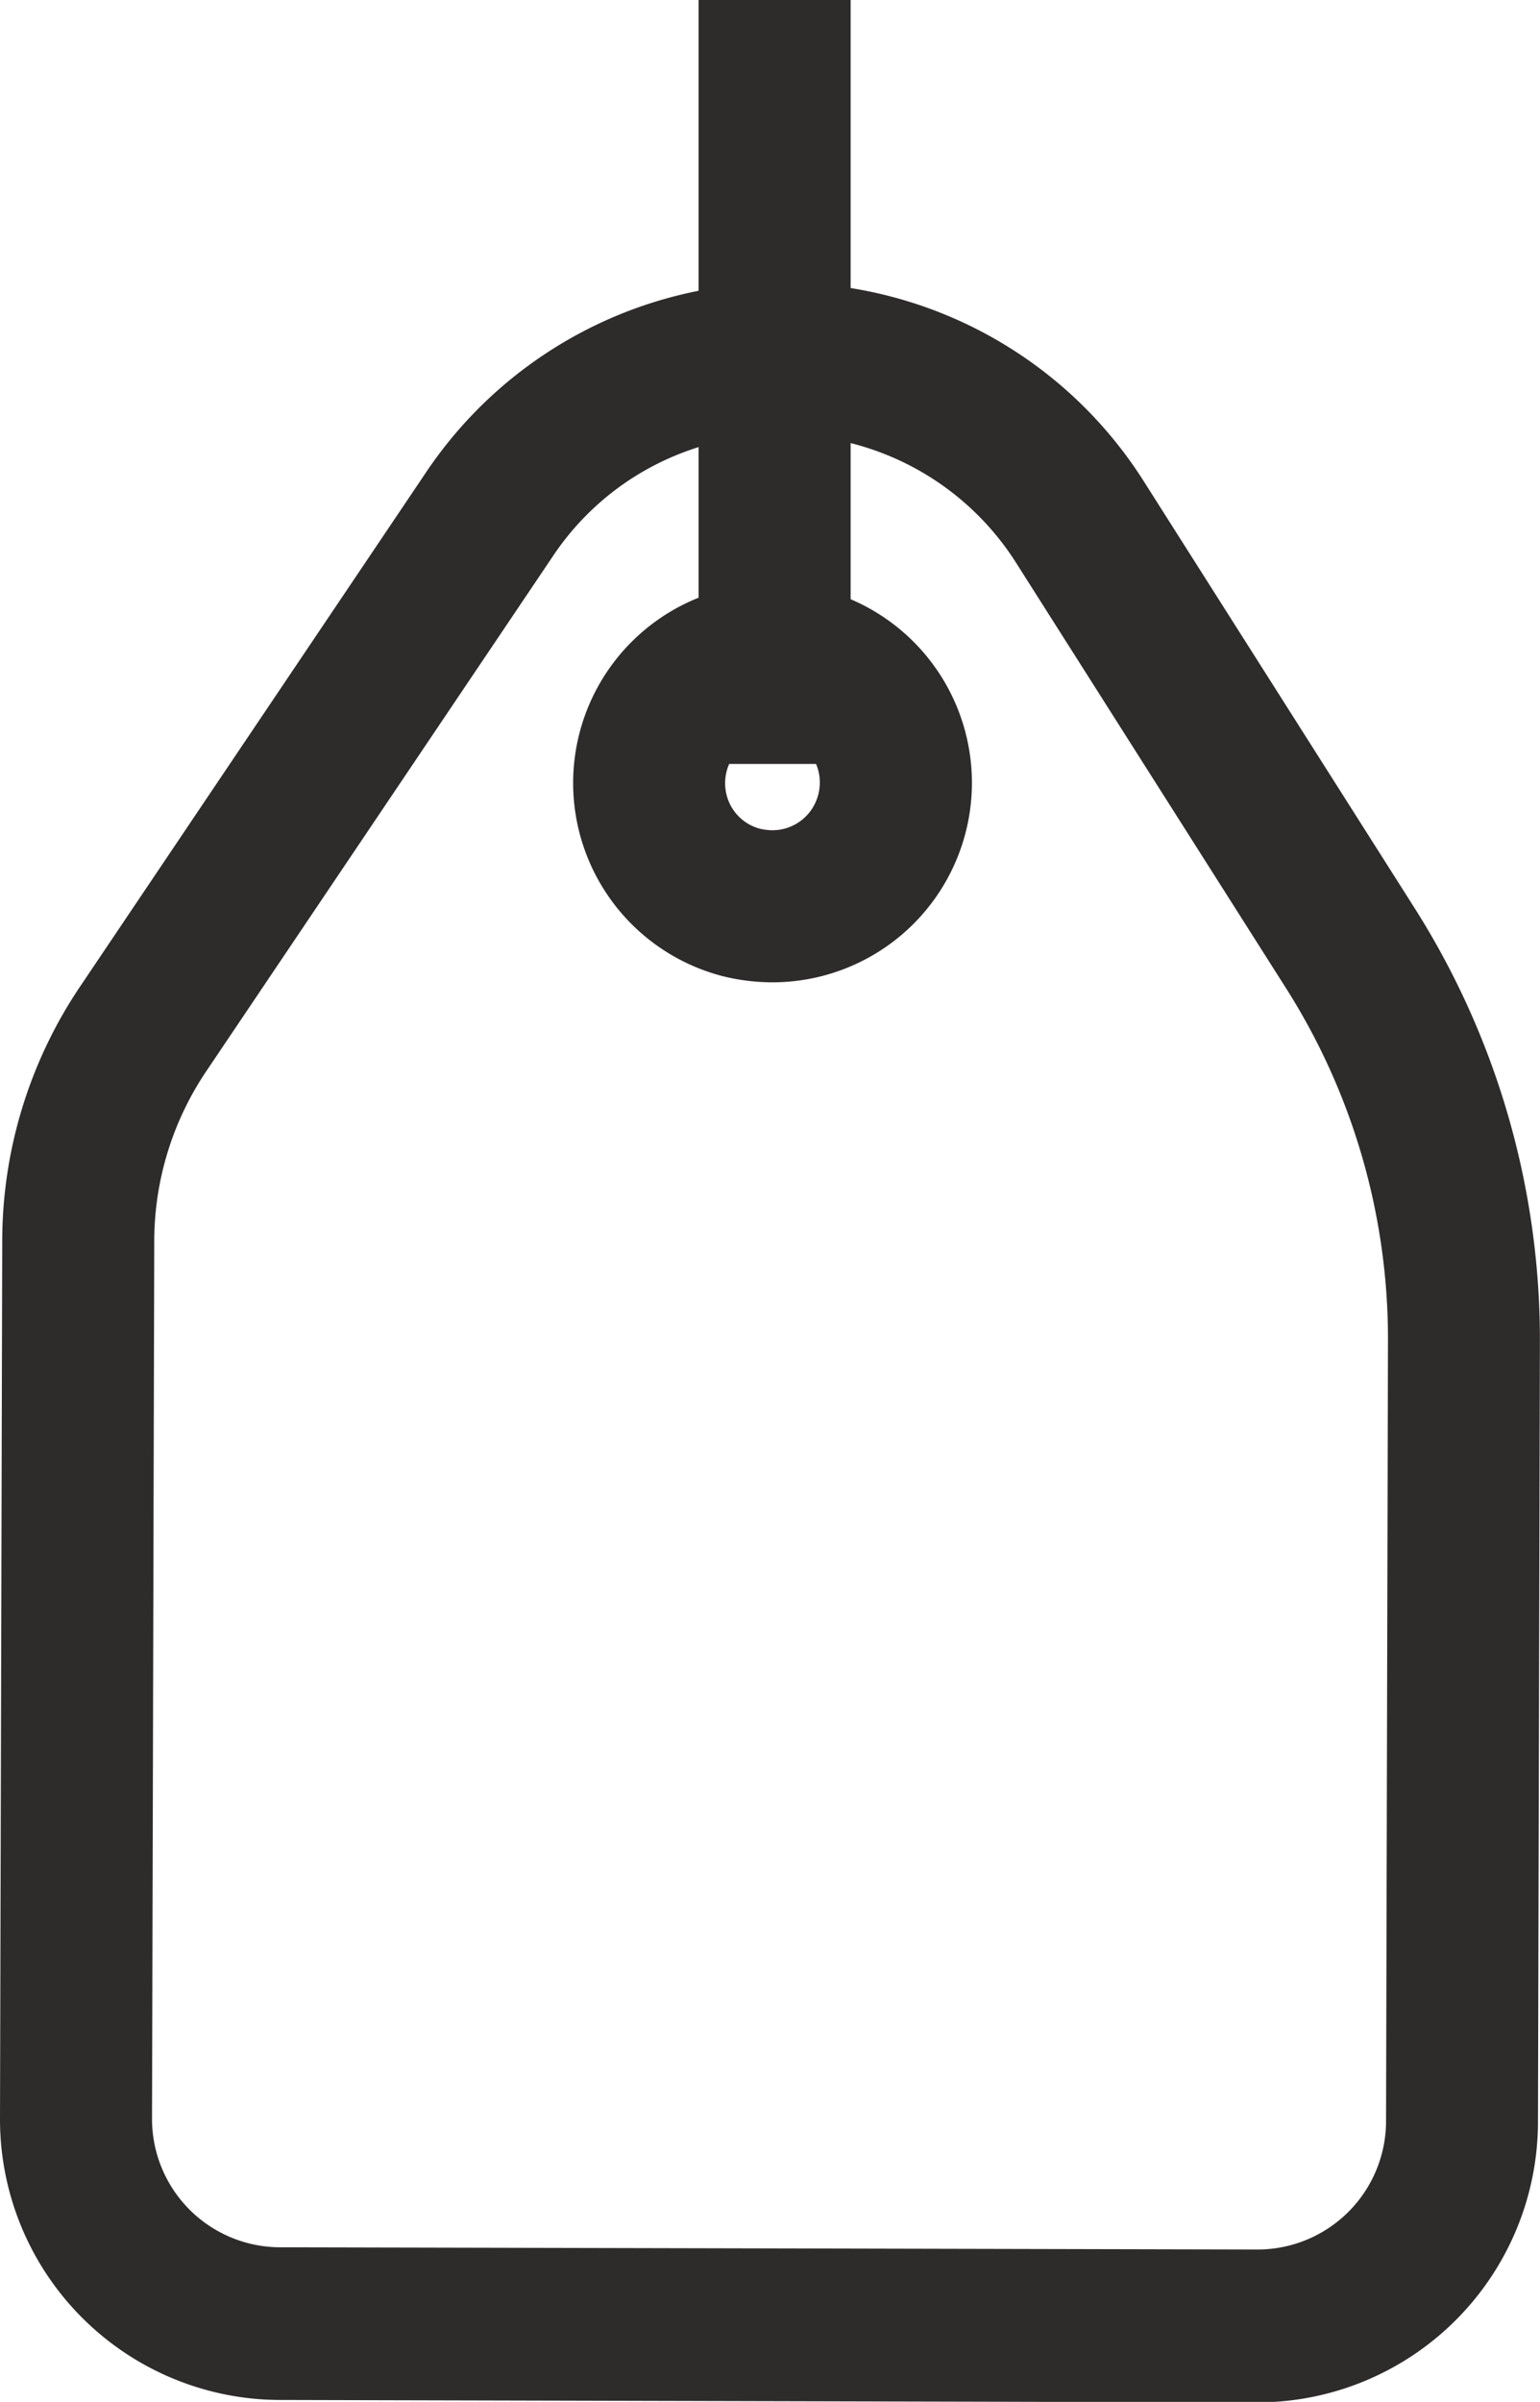 <svg xmlns="http://www.w3.org/2000/svg" viewBox="0 0 15.195 23.691" height="23.691" width="15.195"><g transform="translate(0.75)" data-sanitized-data-name="&#x7EC4; 4885" data-name="&#x7EC4; 4885" id="&#x7EC4;_4885"><path fill="#2e2b2b" transform="translate(-0.5 1.339)" d="M7.465,1.449h0a4.213,4.213,0,0,1,3.573,1.963l2.666,4.2a7.95,7.95,0,0,1,1.24,4.287l-.019,7.7a2.77,2.77,0,0,1-2.765,2.758h-.007l-9.645-.024A2.768,2.768,0,0,1-.25,19.556L-.228,10.9a4.5,4.5,0,0,1,.77-2.511L3.955,3.318A4.225,4.225,0,0,1,7.465,1.449Zm4.693,19.4a1.268,1.268,0,0,0,1.268-1.262l.019-7.7a6.453,6.453,0,0,0-1.006-3.479l-2.666-4.2A2.72,2.72,0,0,0,7.465,2.949,2.692,2.692,0,0,0,5.2,4.155L1.786,9.226A3.006,3.006,0,0,0,1.272,10.9L1.25,19.559a1.266,1.266,0,0,0,1.262,1.268ZM7.371,4.416a2.045,2.045,0,0,1,.483.058A1.968,1.968,0,0,1,7.371,8.35a2.043,2.043,0,0,1-.484-.059,1.968,1.968,0,0,1,.484-3.875Zm0,2.434a.465.465,0,0,0,.367-.178.475.475,0,0,0,.085-.415A.462.462,0,0,0,7.5,5.932a.471.471,0,0,0-.579.577.461.461,0,0,0,.323.325A.542.542,0,0,0,7.371,6.85Z" data-sanitized-data-name="&#x8DEF;&#x5F84; 3575" data-name="&#x8DEF;&#x5F84; 3575" id="&#x8DEF;&#x5F84;_3575"></path><path fill="#2e2b2b" transform="translate(6.893)" d="M.75,7.535H-.75V0H.75Z" data-sanitized-data-name="&#x76F4;&#x7EBF; 1039" data-name="&#x76F4;&#x7EBF; 1039" id="&#x76F4;&#x7EBF;_1039"></path></g></svg>